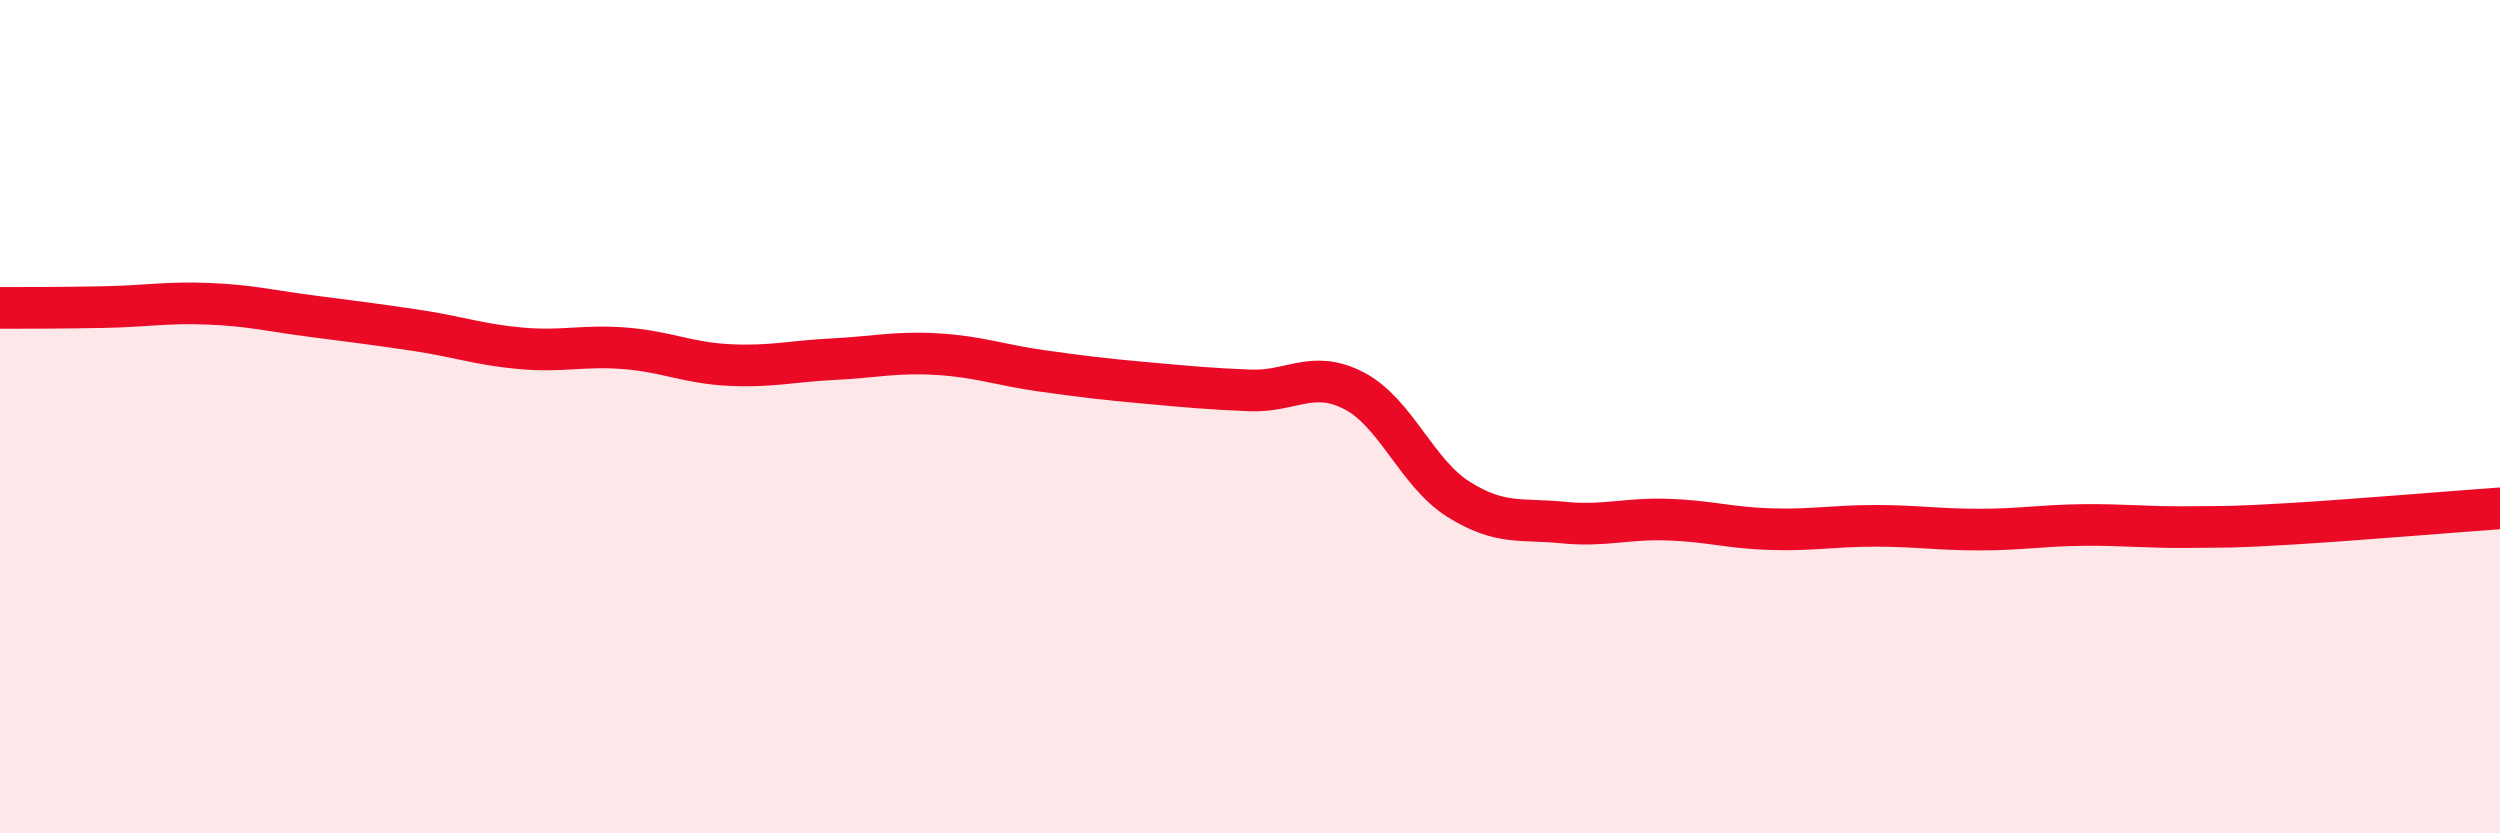 
    <svg width="60" height="20" viewBox="0 0 60 20" xmlns="http://www.w3.org/2000/svg">
      <path
        d="M 0,7.39 C 0.5,7.39 1.5,7.39 2.5,7.37 C 3.5,7.35 4,7.25 5,7.29 C 6,7.33 6.5,7.46 7.5,7.59 C 8.5,7.72 9,7.78 10,7.93 C 11,8.08 11.5,8.27 12.5,8.36 C 13.5,8.45 14,8.28 15,8.36 C 16,8.44 16.5,8.71 17.5,8.76 C 18.5,8.81 19,8.67 20,8.62 C 21,8.57 21.5,8.44 22.5,8.5 C 23.5,8.56 24,8.76 25,8.9 C 26,9.04 26.5,9.1 27.5,9.19 C 28.5,9.28 29,9.33 30,9.37 C 31,9.41 31.5,8.86 32.5,9.38 C 33.5,9.9 34,11.35 35,11.98 C 36,12.61 36.5,12.44 37.5,12.54 C 38.5,12.64 39,12.44 40,12.47 C 41,12.5 41.5,12.67 42.5,12.7 C 43.5,12.73 44,12.62 45,12.62 C 46,12.62 46.5,12.71 47.5,12.71 C 48.5,12.71 49,12.61 50,12.6 C 51,12.59 51.5,12.66 52.5,12.65 C 53.5,12.64 53.5,12.66 55,12.57 C 56.5,12.48 59,12.27 60,12.2L60 20L0 20Z"
        fill="#EB0A25"
        opacity="0.1"
        stroke-linecap="round"
        stroke-linejoin="round"
      />
      <path
        d="M 0,7.39 C 0.5,7.39 1.5,7.39 2.5,7.37 C 3.5,7.35 4,7.25 5,7.29 C 6,7.33 6.5,7.46 7.5,7.59 C 8.5,7.72 9,7.78 10,7.93 C 11,8.08 11.5,8.27 12.5,8.36 C 13.5,8.45 14,8.28 15,8.36 C 16,8.44 16.5,8.71 17.5,8.76 C 18.5,8.81 19,8.67 20,8.62 C 21,8.57 21.5,8.44 22.5,8.5 C 23.5,8.56 24,8.76 25,8.9 C 26,9.04 26.5,9.1 27.5,9.19 C 28.5,9.28 29,9.33 30,9.37 C 31,9.41 31.5,8.86 32.5,9.38 C 33.5,9.9 34,11.35 35,11.98 C 36,12.61 36.5,12.44 37.5,12.54 C 38.5,12.64 39,12.44 40,12.47 C 41,12.5 41.5,12.67 42.5,12.7 C 43.5,12.73 44,12.62 45,12.62 C 46,12.62 46.5,12.71 47.5,12.71 C 48.5,12.71 49,12.61 50,12.6 C 51,12.59 51.5,12.66 52.5,12.65 C 53.5,12.64 53.5,12.66 55,12.57 C 56.5,12.48 59,12.27 60,12.2"
        stroke="#EB0A25"
        stroke-width="1"
        fill="none"
        stroke-linecap="round"
        stroke-linejoin="round"
      />
    </svg>
  
